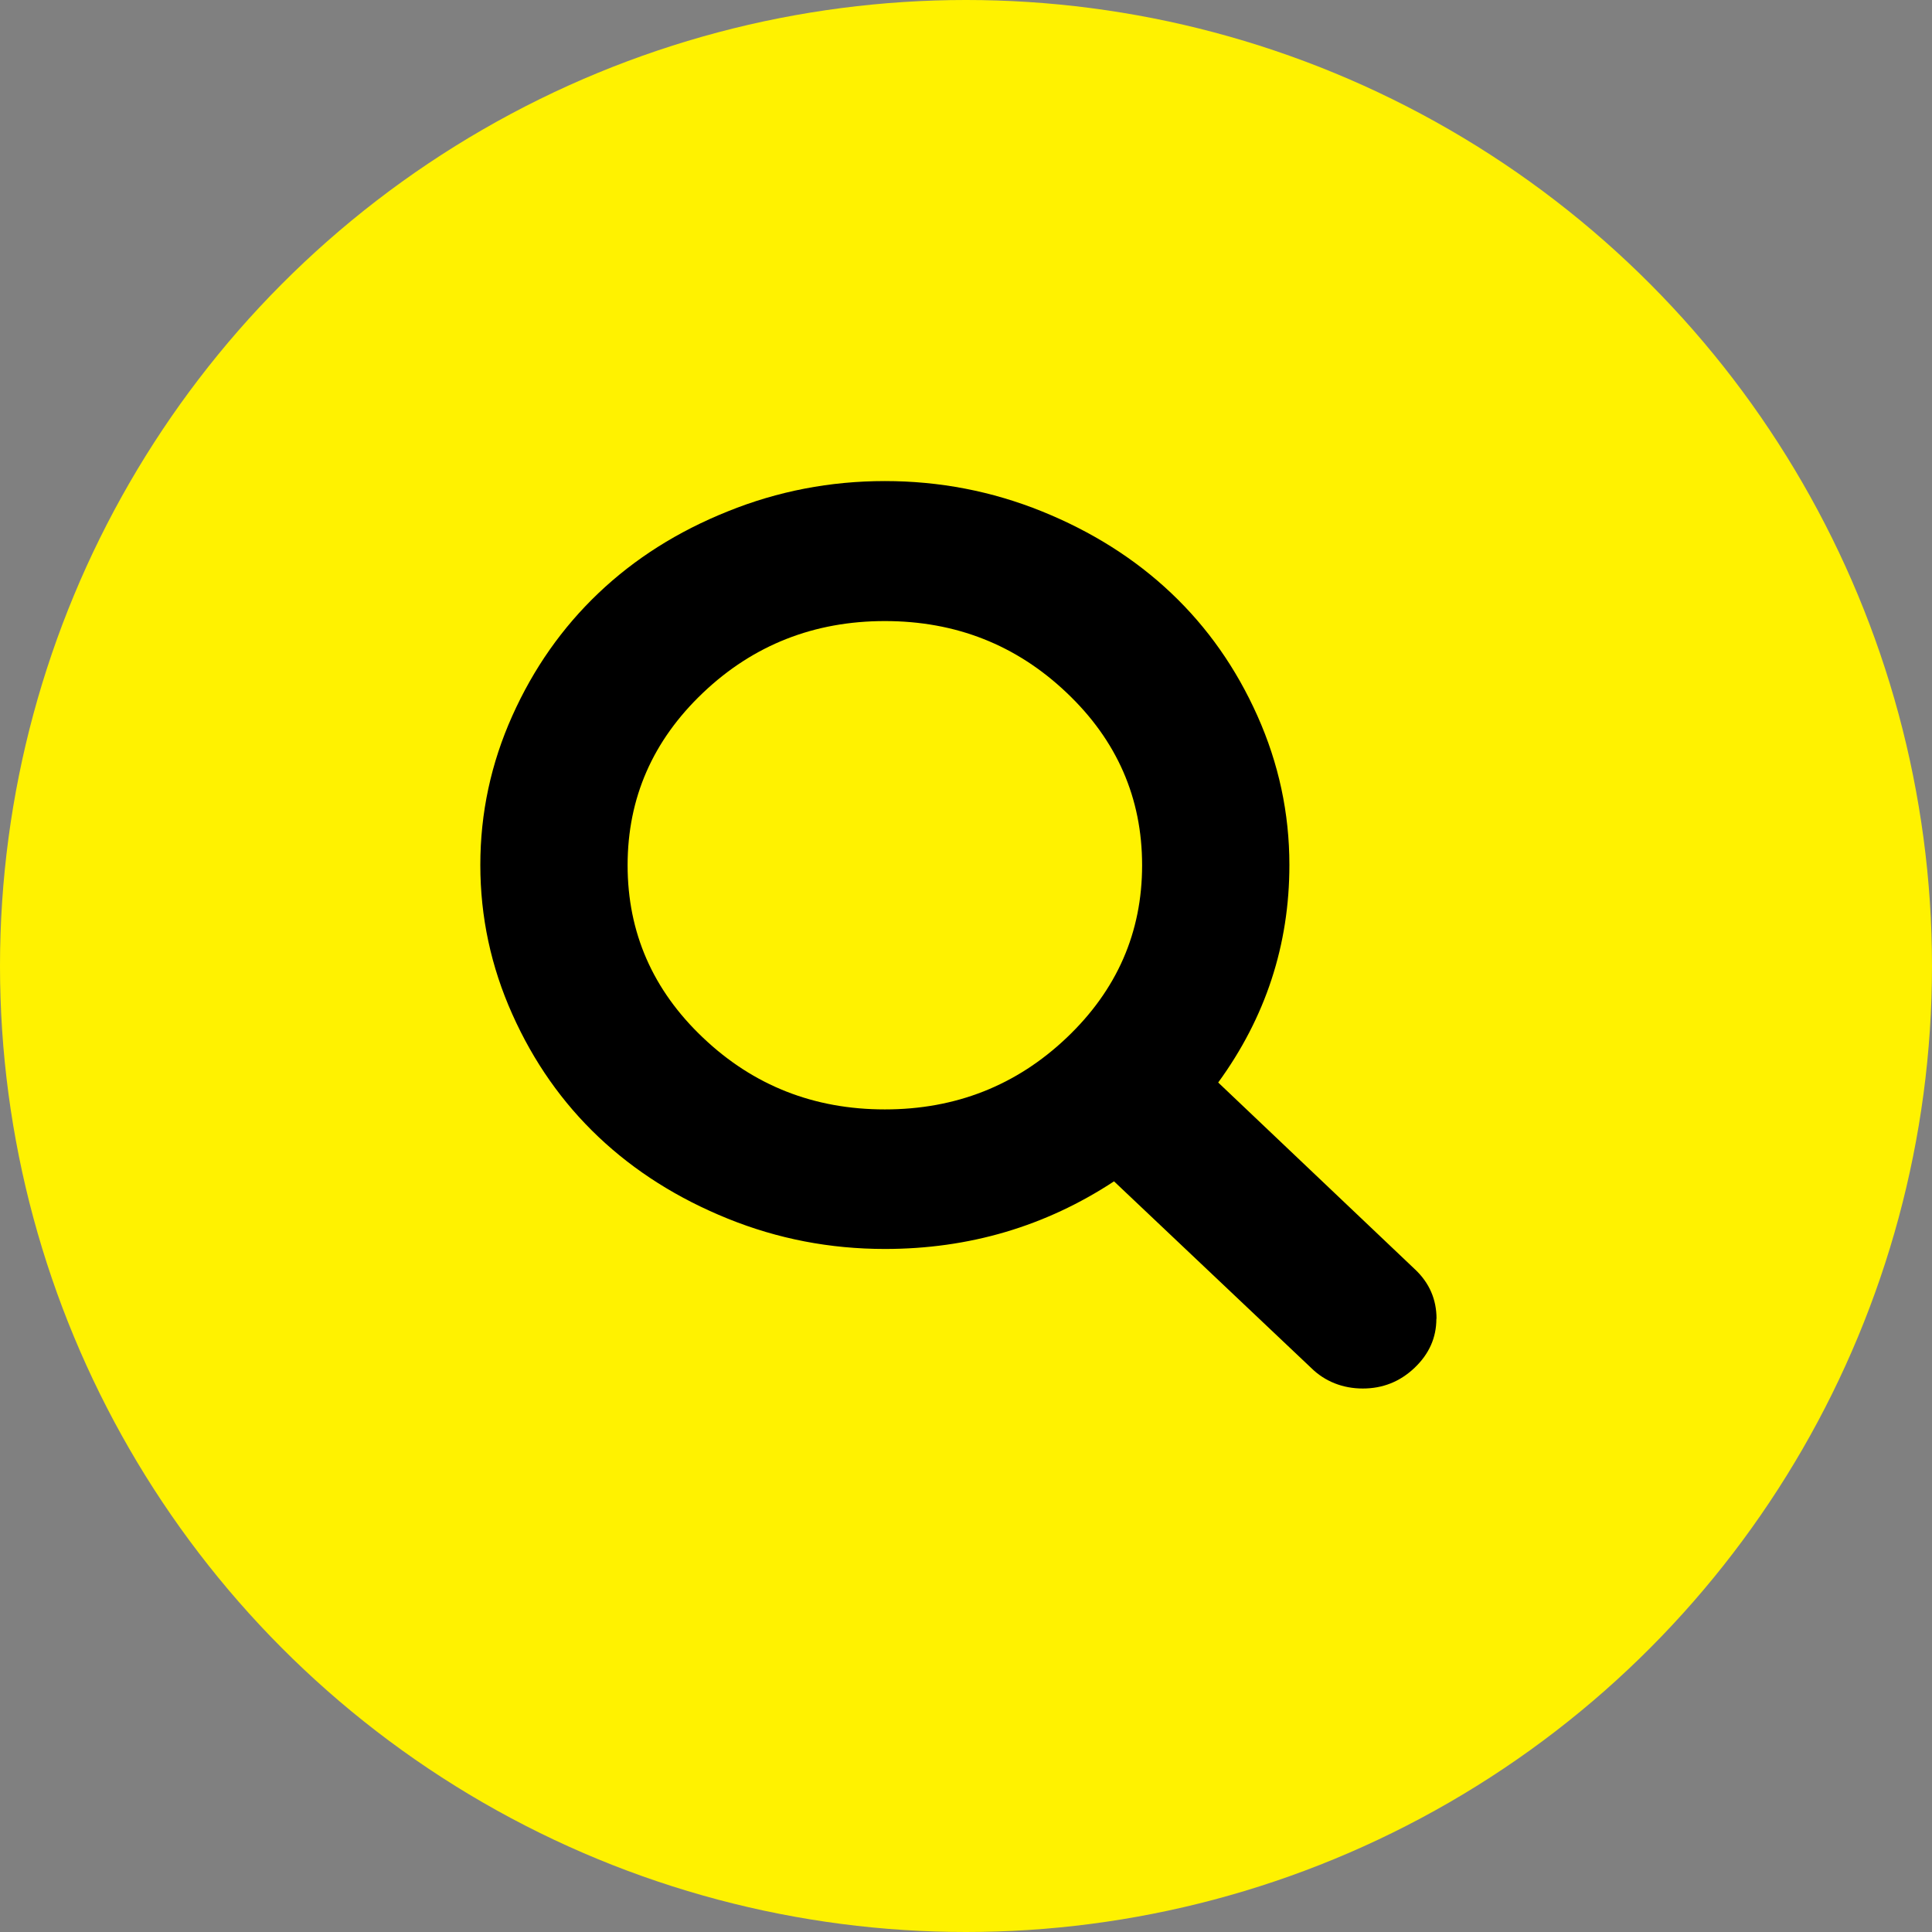 <?xml version="1.0" encoding="UTF-8"?><svg id="a" xmlns="http://www.w3.org/2000/svg" viewBox="0 0 130 130"><rect x="0" y="0" width="130" height="130" fill="#808080" stroke="none"/><defs><style>.b{fill:#fff200;}</style></defs><circle class="b" cx="65" cy="65" r="65"/><path d="M96.65,88.74c0,1.27-.49,2.37-1.47,3.3-.98,.93-2.14,1.39-3.48,1.39s-2.55-.47-3.48-1.39l-13.26-12.55c-4.61,3.03-9.75,4.55-15.42,4.55-3.69,0-7.21-.68-10.57-2.04-3.36-1.36-6.26-3.19-8.7-5.5-2.44-2.31-4.37-5.06-5.8-8.26-1.43-3.19-2.15-6.54-2.15-10.04s.72-6.84,2.15-10.03,3.36-5.94,5.8-8.26,5.33-4.15,8.7-5.5c3.36-1.36,6.89-2.04,10.57-2.04s7.21,.68,10.57,2.04c3.36,1.36,6.26,3.19,8.7,5.5,2.44,2.31,4.37,5.06,5.8,8.26s2.15,6.54,2.15,10.03c0,5.38-1.6,10.26-4.79,14.64l13.26,12.59c.95,.9,1.43,2.01,1.43,3.3Zm-24.88-18.91c3.39-3.22,5.08-7.09,5.08-11.61s-1.69-8.4-5.08-11.61c-3.39-3.22-7.47-4.82-12.23-4.82s-8.85,1.61-12.23,4.82c-3.39,3.22-5.08,7.09-5.08,11.61s1.69,8.4,5.08,11.61c3.39,3.22,7.47,4.82,12.23,4.82s8.85-1.61,12.23-4.82Z"/></svg>
